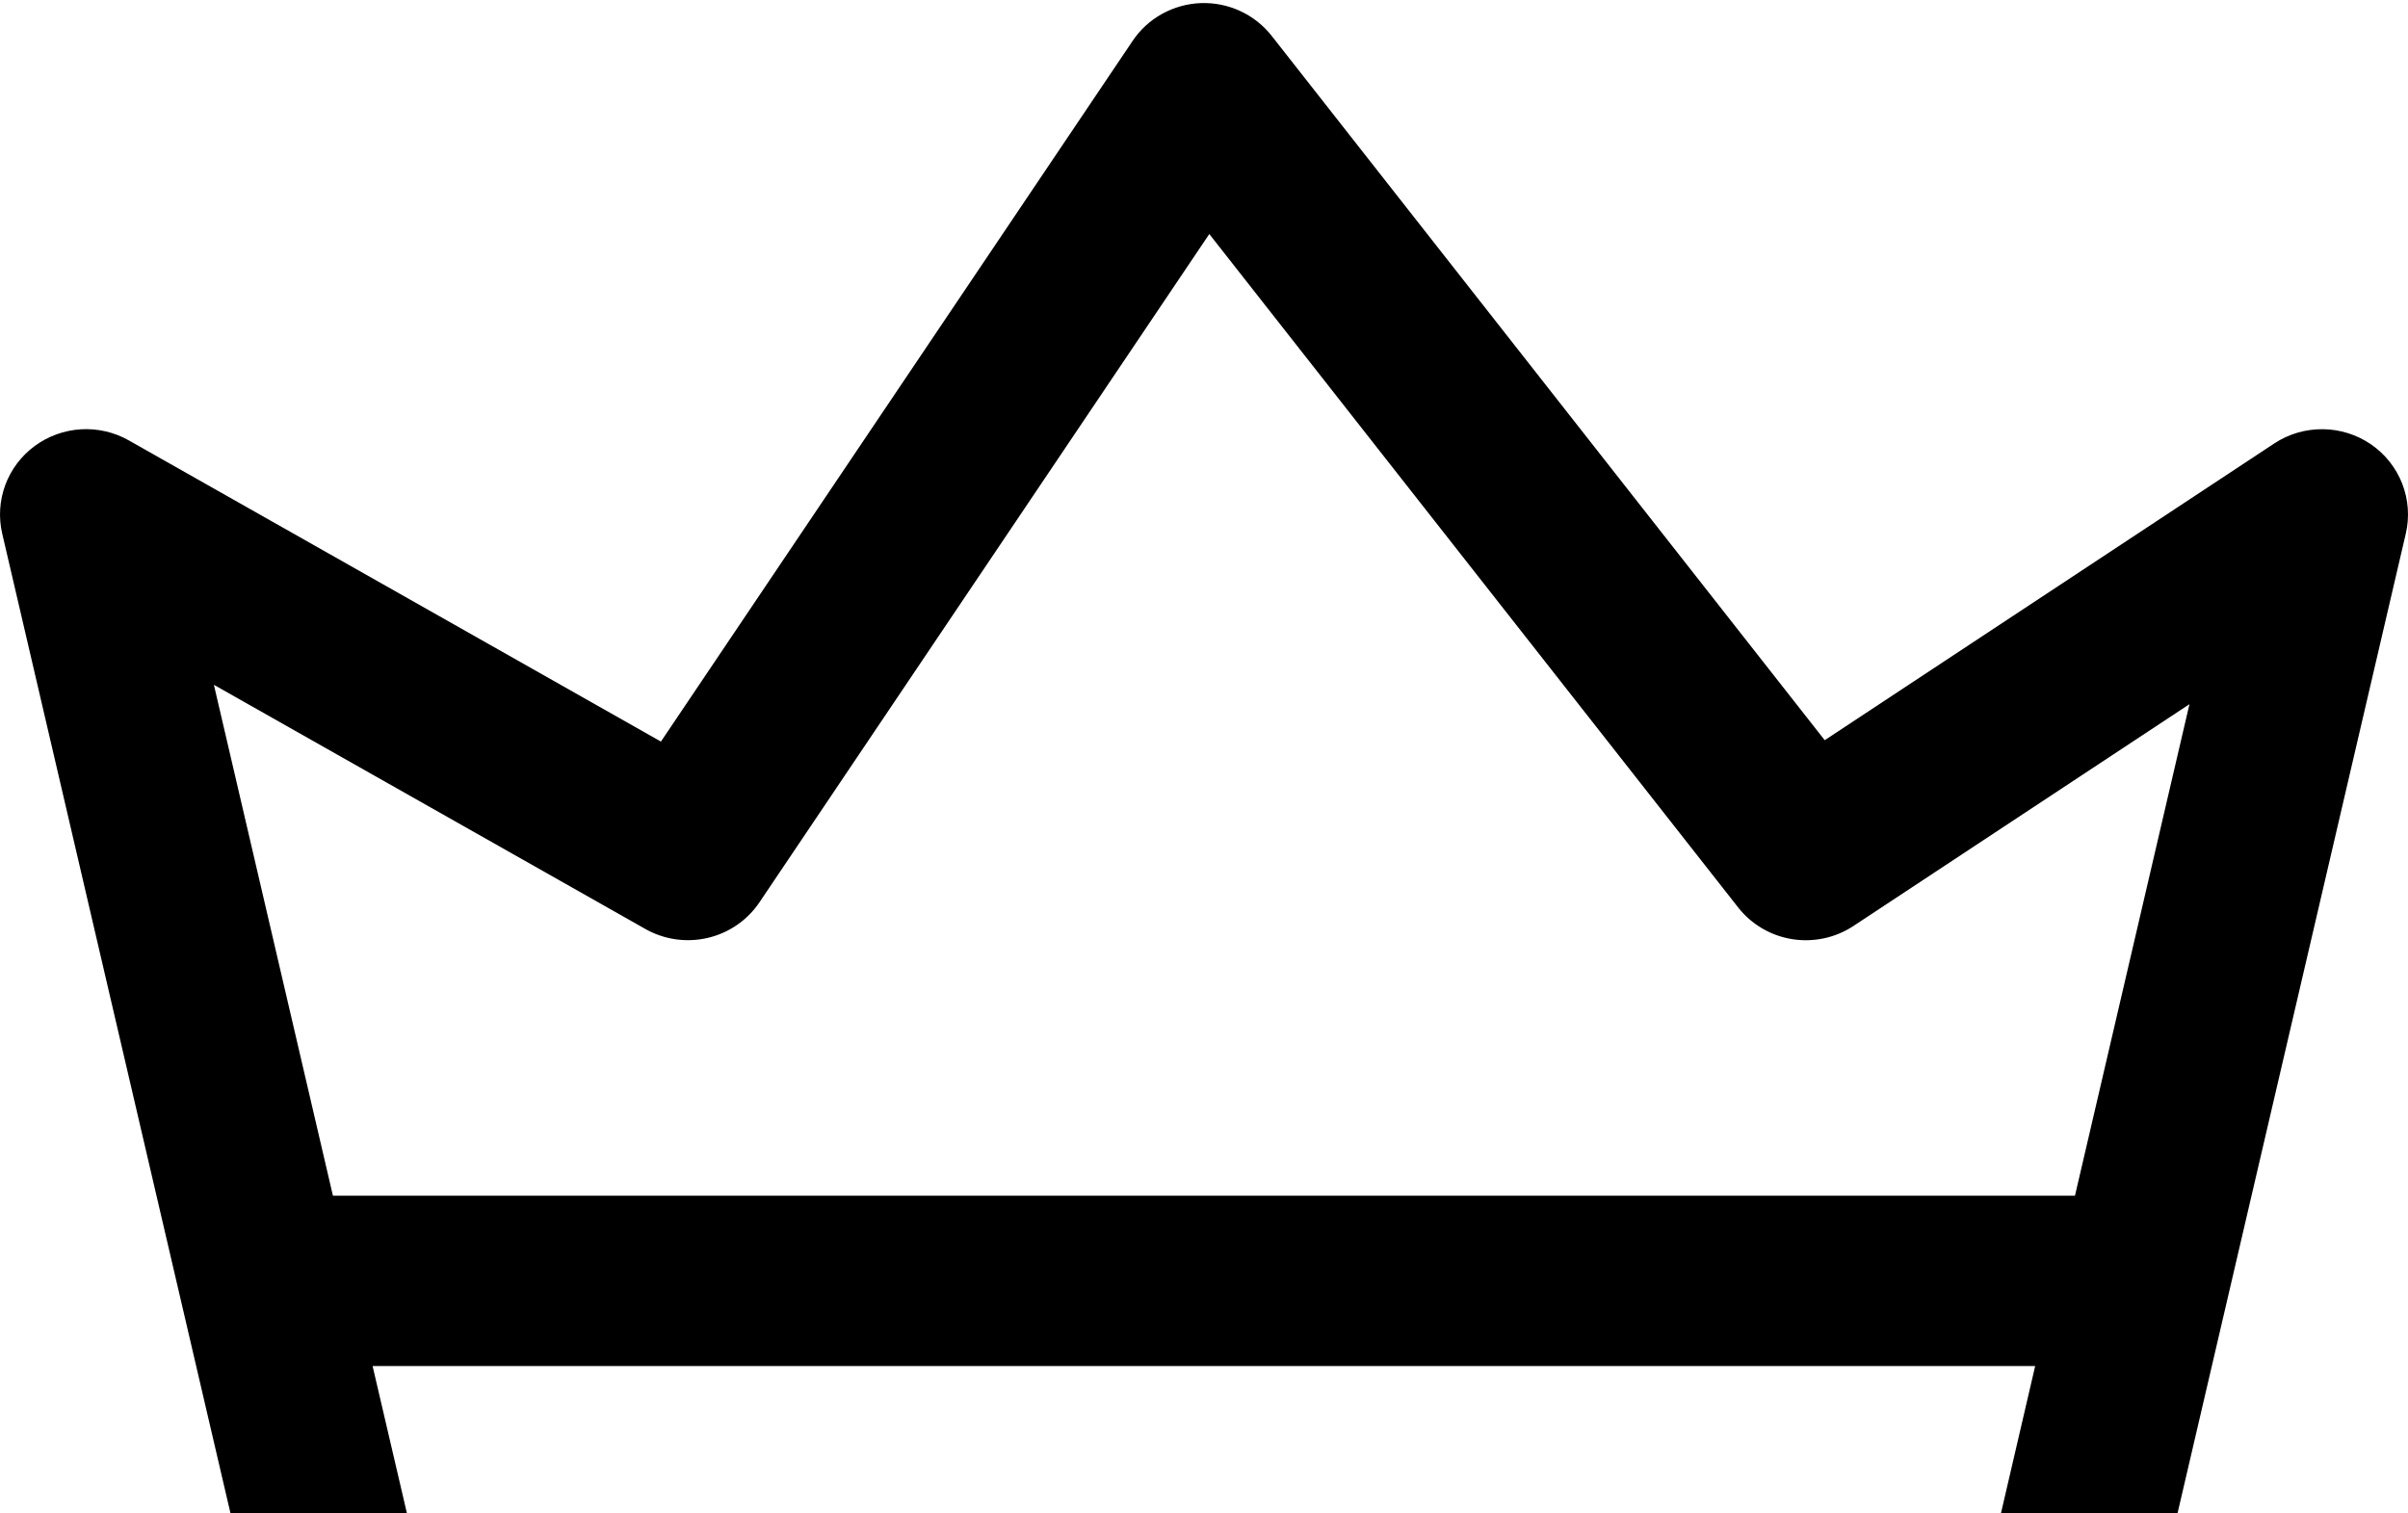 <svg xmlns="http://www.w3.org/2000/svg" width="70" height="44" viewBox="0 0 70 44" fill="none"><path d="M68.919 12.915C68.507 12.634 68.019 12.482 67.519 12.478C67.019 12.474 66.528 12.618 66.112 12.893L53.044 21.52L36.974 1.051C36.731 0.74 36.418 0.49 36.058 0.323C35.699 0.156 35.305 0.076 34.908 0.09C34.511 0.105 34.124 0.213 33.778 0.405C33.432 0.598 33.137 0.869 32.919 1.198L19.213 21.56L3.74 12.801C3.318 12.563 2.835 12.452 2.351 12.481C1.866 12.511 1.4 12.679 1.01 12.966C0.62 13.253 0.323 13.646 0.155 14.097C-0.013 14.549 -0.045 15.039 0.063 15.508L7.563 47.699C7.689 48.245 7.998 48.733 8.441 49.082C8.883 49.431 9.432 49.621 9.998 49.62H59.999C60.565 49.621 61.114 49.431 61.556 49.083C61.999 48.734 62.309 48.247 62.437 47.701L69.937 15.51C70.049 15.027 70.011 14.521 69.83 14.058C69.649 13.595 69.331 13.197 68.919 12.915ZM58.011 44.668H11.986L10.831 39.715H59.162L58.011 44.668ZM60.319 34.763H9.678L6.218 19.91L18.758 27.007C19.308 27.319 19.956 27.412 20.573 27.268C21.189 27.124 21.727 26.754 22.078 26.232L35.154 6.804L50.524 26.378C50.911 26.873 51.473 27.204 52.096 27.304C52.72 27.404 53.359 27.266 53.884 26.918L63.647 20.473L60.319 34.763Z" fill="currentColor"></path></svg>